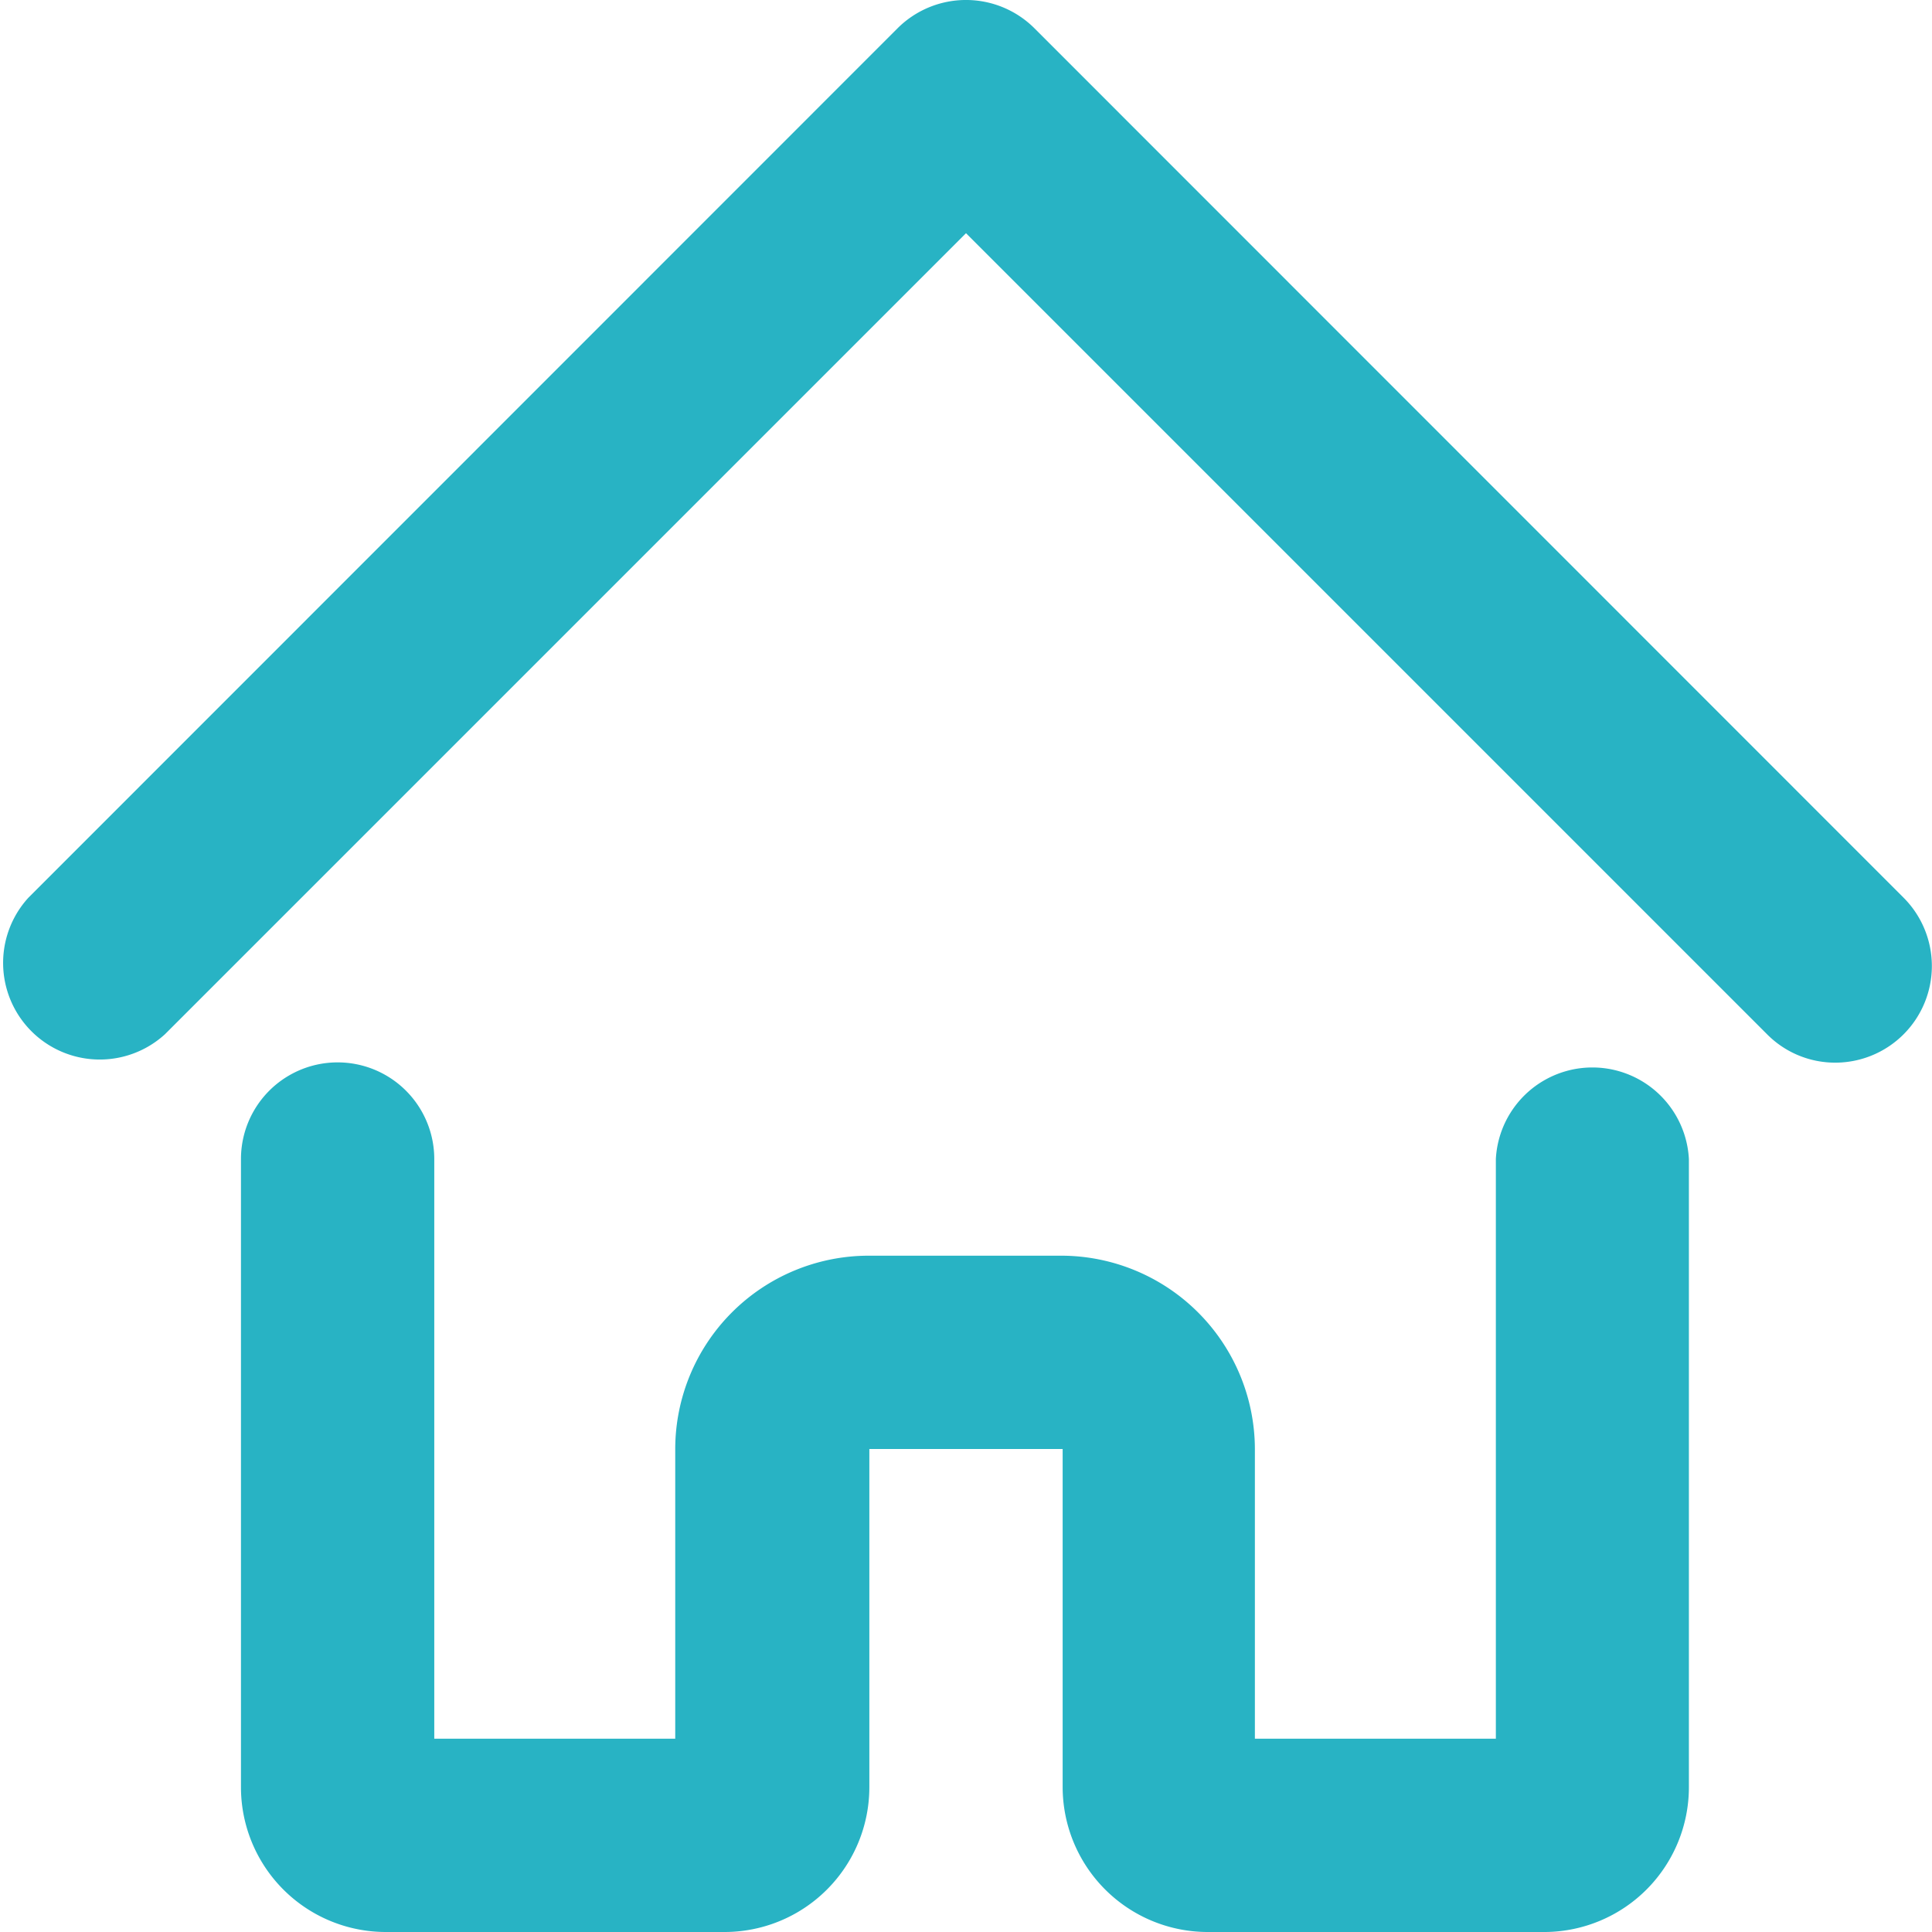 <svg xmlns="http://www.w3.org/2000/svg" viewBox="0 0 72.16 72.16">
  <defs>
    <style>
      .cls-1 {
        fill: #28b3c4;
        fill-rule: evenodd;
      }
    </style>
  </defs>
  <title>アセット 1</title>
  <g id="レイヤー_2" data-name="レイヤー 2">
    <g id="レイヤー_1-2" data-name="レイヤー 1">
      <path id="icon_home.svg" data-name="icon home.svg" class="cls-1" d="M68.56,39.69A3.58,3.58,0,0,1,66,38.63L36.08,8.71,6.16,38.63a3.61,3.61,0,0,1-5.1-5.1L33.53,1.05a3.62,3.62,0,0,1,5.1,0L71.1,33.53a3.61,3.61,0,0,1-2.54,6.16ZM57.73,72.16H45.1a5.42,5.42,0,0,1-5.41-5.41V54.12H32.47V66.75a5.41,5.41,0,0,1-5.41,5.41H14.43A5.41,5.41,0,0,1,9,66.75V43.29a3.61,3.61,0,0,1,7.22,0V64.94h9V54.12a7.23,7.23,0,0,1,7.21-7.22h7.22a7.24,7.24,0,0,1,7.22,7.22V64.94h9V43.29a3.61,3.61,0,0,1,7.21,0V66.75A5.41,5.41,0,0,1,57.73,72.16Z"/>
    </g>
  </g>
</svg>
